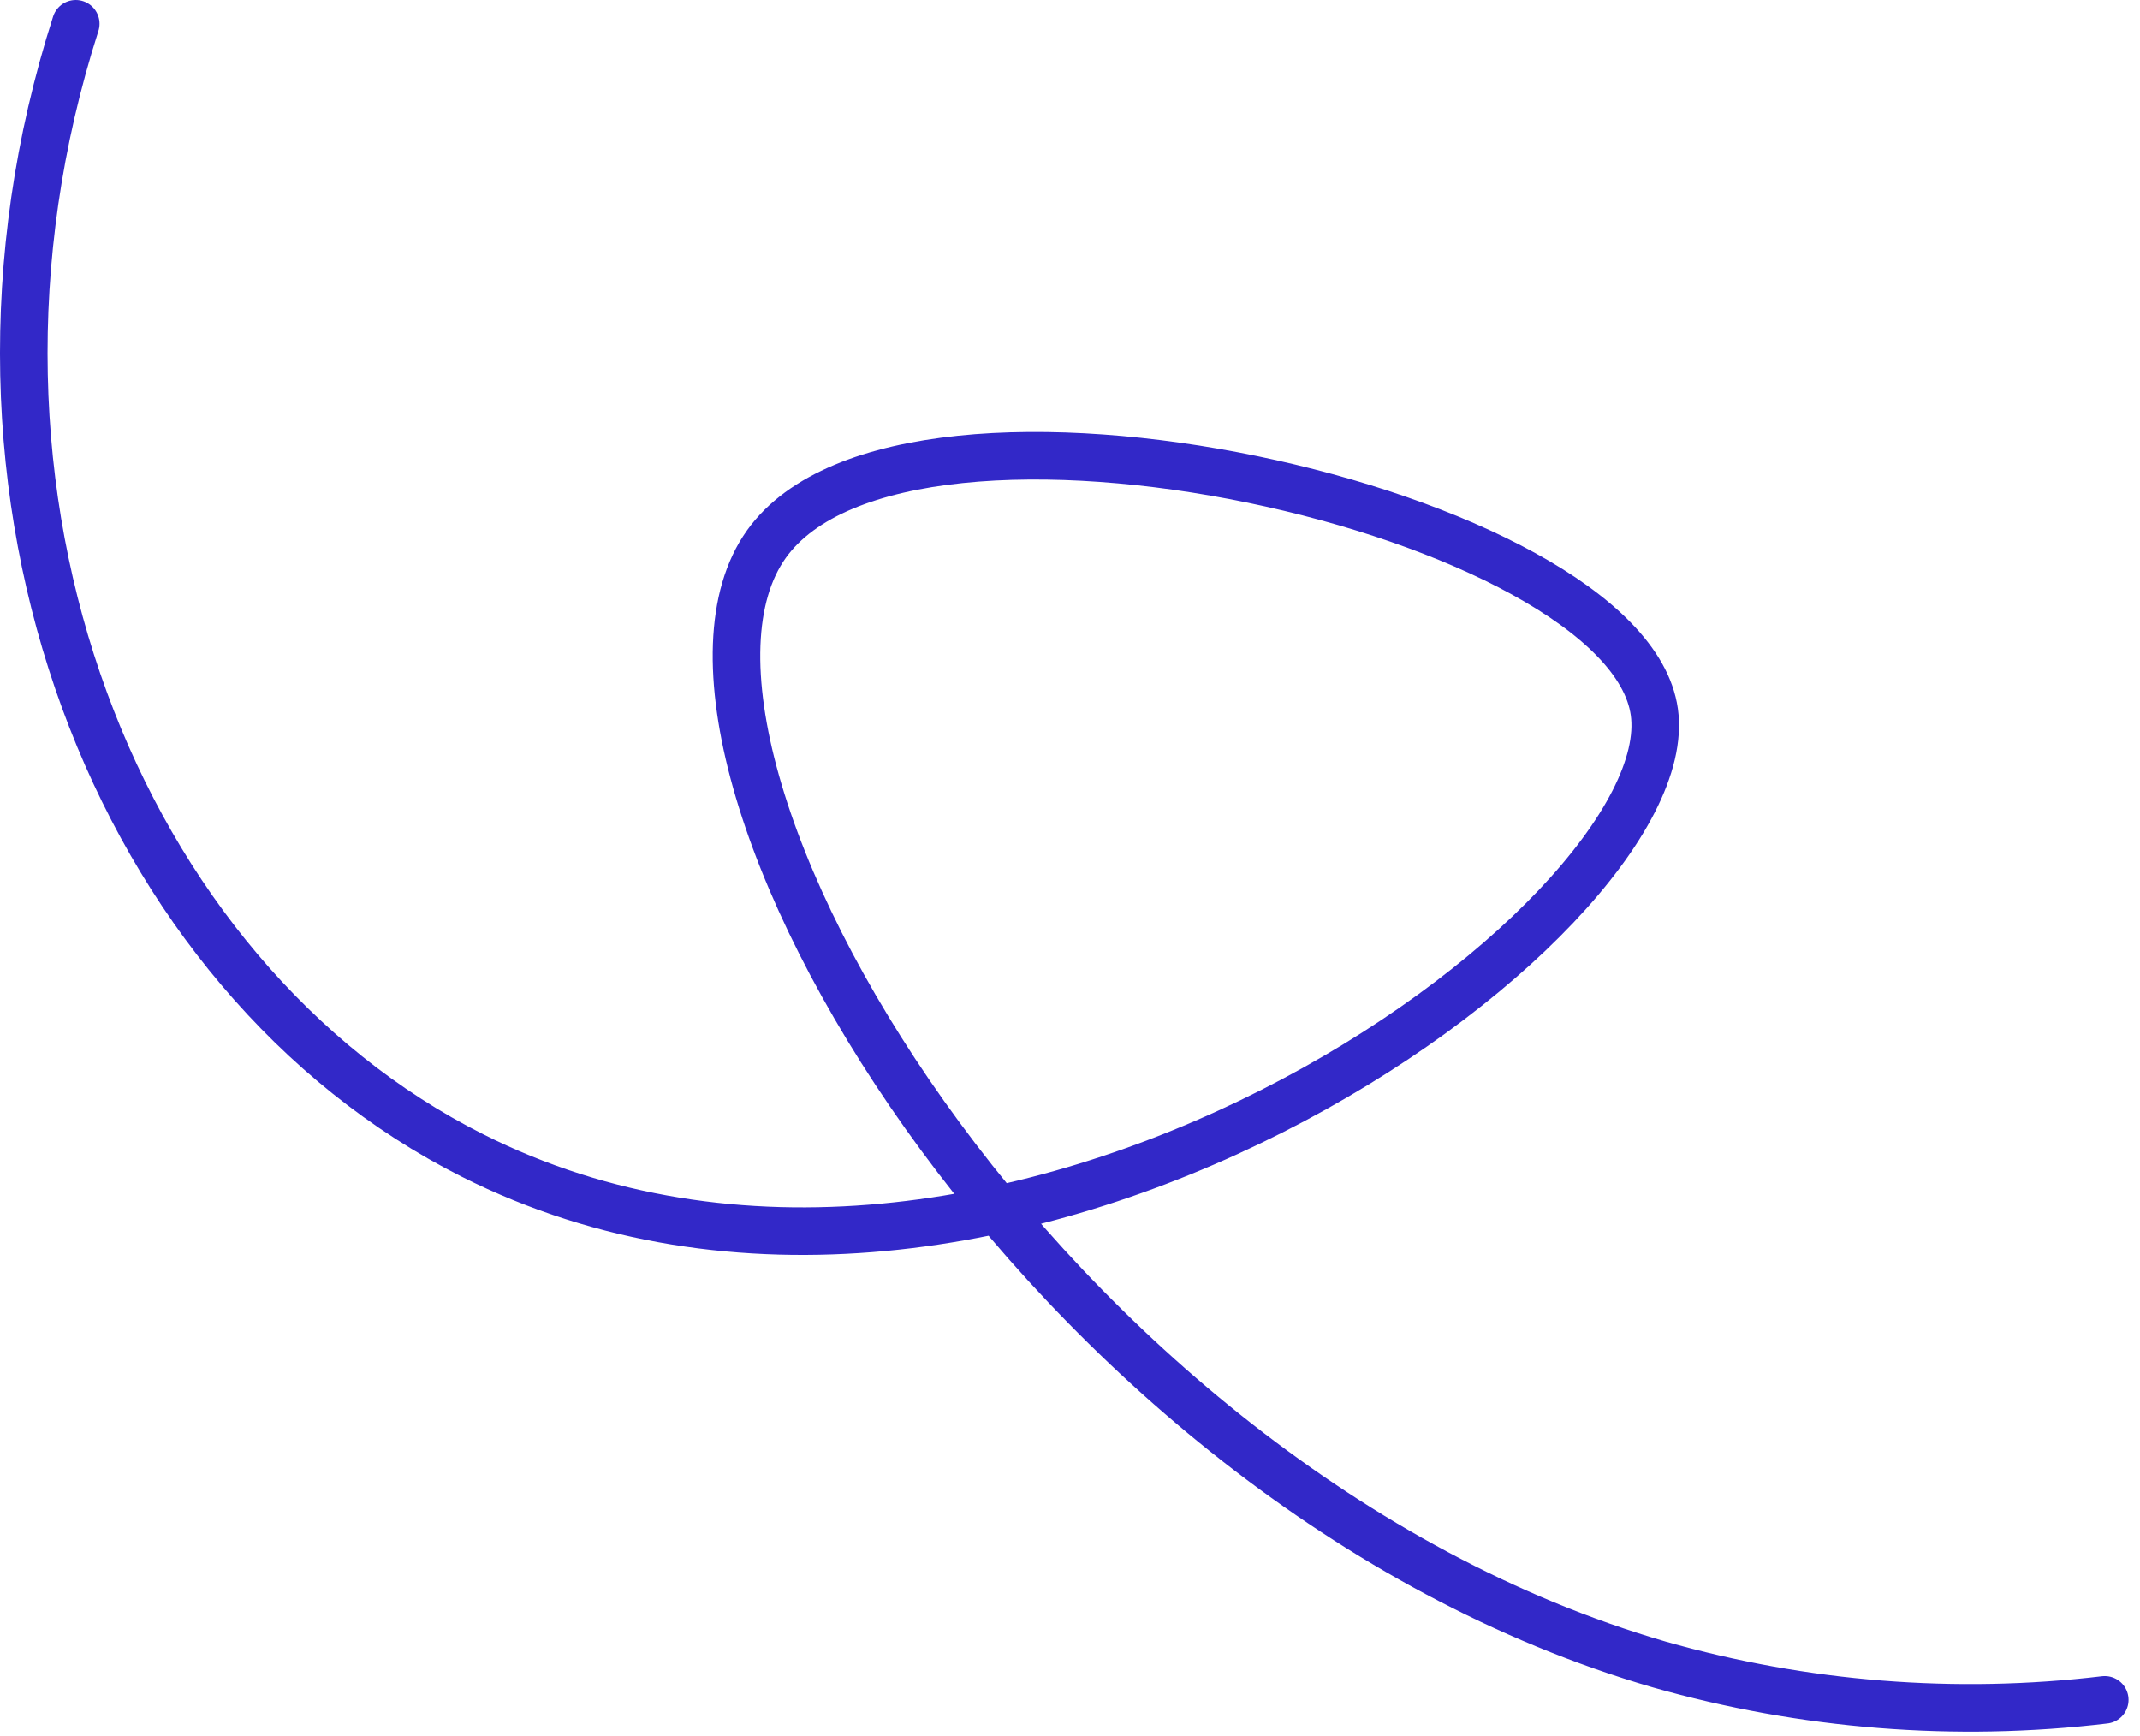 <?xml version="1.0" encoding="UTF-8"?> <svg xmlns="http://www.w3.org/2000/svg" width="90" height="73" viewBox="0 0 90 73" fill="none"> <path d="M88.518 71.487C82.233 72.237 75.861 71.731 69.774 69.998C43.735 62.425 25.977 31.651 32.233 22.883C38.122 14.629 68.396 21.525 69.575 29.943C70.802 38.703 42.011 59.745 19.868 48.593C4.96 41.085 -3.182 20.873 3.186 1" stroke="#3228C8" stroke-width="2" stroke-linecap="round" stroke-linejoin="round"></path> </svg> 